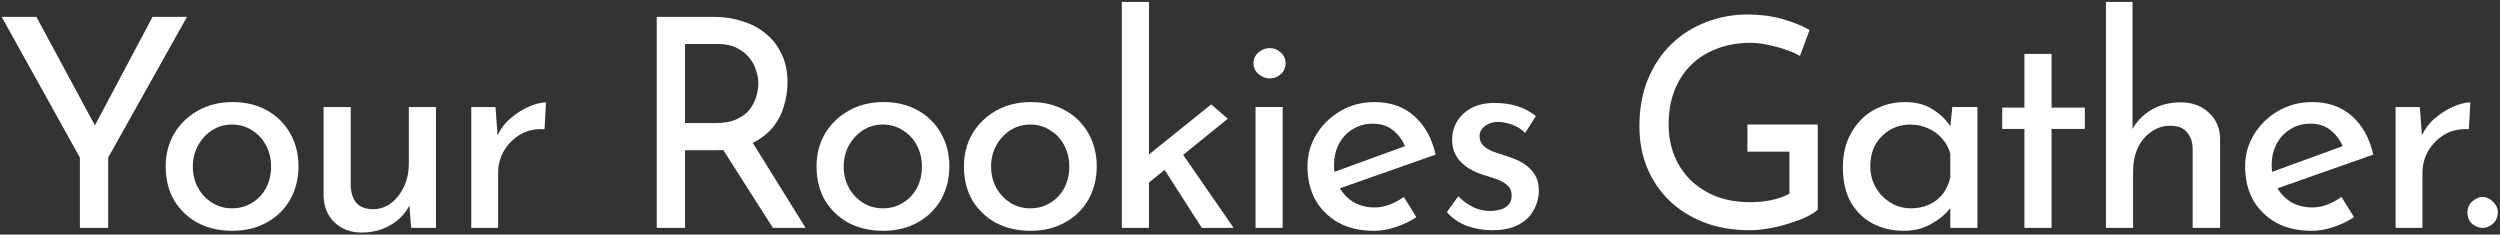 <svg width="373" height="35" viewBox="0 0 373 35" fill="none" xmlns="http://www.w3.org/2000/svg">
<rect x="0" y="0" width="373" height="35" fill="#333333" stroke="none"/>
<path d="M368.138 31.692C368.138 31.053 368.37 30.516 368.835 30.08C369.329 29.616 369.866 29.384 370.446 29.384C370.969 29.384 371.463 29.616 371.927 30.08C372.421 30.516 372.668 31.053 372.668 31.692C372.668 32.389 372.421 32.955 371.927 33.39C371.463 33.797 370.969 34 370.446 34C369.866 34 369.329 33.797 368.835 33.39C368.37 32.955 368.138 32.389 368.138 31.692Z" fill="white"/>
<path d="M361.039 15.97L361.431 21.196L361.213 20.499C361.678 19.396 362.345 18.466 363.216 17.712C364.117 16.928 365.046 16.332 366.004 15.926C366.991 15.49 367.848 15.273 368.573 15.273L368.356 19.279C366.991 19.192 365.786 19.454 364.741 20.063C363.725 20.673 362.912 21.486 362.302 22.502C361.721 23.518 361.431 24.607 361.431 25.769V34H357.424V15.97H361.039Z" fill="white"/>
<path d="M344.902 34.435C342.84 34.435 341.069 34.029 339.588 33.216C338.107 32.374 336.961 31.242 336.148 29.819C335.364 28.367 334.972 26.712 334.972 24.854C334.972 23.083 335.422 21.471 336.322 20.02C337.222 18.568 338.427 17.407 339.937 16.536C341.446 15.665 343.13 15.229 344.989 15.229C347.369 15.229 349.344 15.926 350.912 17.32C352.48 18.713 353.539 20.63 354.091 23.068L339.24 28.295L338.282 25.899L350.476 21.457L349.605 22.023C349.257 21.065 348.676 20.238 347.863 19.541C347.05 18.815 345.99 18.452 344.684 18.452C343.58 18.452 342.593 18.728 341.722 19.279C340.851 19.802 340.169 20.528 339.675 21.457C339.182 22.386 338.935 23.446 338.935 24.636C338.935 25.885 339.196 26.988 339.719 27.946C340.241 28.875 340.953 29.616 341.853 30.167C342.782 30.69 343.827 30.951 344.989 30.951C345.773 30.951 346.527 30.806 347.253 30.516C348.008 30.226 348.705 29.848 349.344 29.384L351.217 32.389C350.317 32.998 349.3 33.492 348.168 33.869C347.065 34.247 345.976 34.435 344.902 34.435Z" fill="white"/>
<path d="M314.209 34V0.291H318.172V20.15L318.085 19.41C318.695 18.22 319.624 17.233 320.872 16.448C322.15 15.665 323.645 15.273 325.358 15.273C327.071 15.273 328.465 15.781 329.539 16.797C330.643 17.784 331.209 19.076 331.238 20.673V34H327.144V22.11C327.115 21.123 326.824 20.325 326.273 19.715C325.75 19.076 324.923 18.757 323.79 18.757C322.745 18.757 321.801 19.062 320.959 19.671C320.117 20.252 319.45 21.05 318.956 22.067C318.491 23.083 318.259 24.244 318.259 25.551V34H314.209Z" fill="white"/>
<path d="M302.042 8.043H306.092V16.056H311.057V19.236H306.092V34H302.042V19.236H298.732V16.056H302.042V8.043Z" fill="white"/>
<path d="M284.014 34.435C282.33 34.435 280.791 34.073 279.397 33.347C278.033 32.621 276.944 31.561 276.131 30.167C275.347 28.745 274.955 27.017 274.955 24.985C274.955 22.981 275.376 21.254 276.218 19.802C277.06 18.321 278.178 17.189 279.571 16.405C280.994 15.621 282.547 15.229 284.231 15.229C285.915 15.229 287.338 15.621 288.5 16.405C289.661 17.16 290.546 18.06 291.156 19.105L290.895 19.802L291.287 15.969H295.032V34H290.982V29.296L291.418 30.342C291.301 30.632 291.04 31.009 290.634 31.474C290.256 31.91 289.734 32.359 289.066 32.824C288.427 33.289 287.687 33.681 286.845 34C286.003 34.29 285.059 34.435 284.014 34.435ZM285.102 31.082C286.119 31.082 287.033 30.893 287.846 30.516C288.659 30.138 289.327 29.616 289.85 28.948C290.401 28.251 290.779 27.424 290.982 26.465V22.938C290.75 22.067 290.343 21.312 289.763 20.673C289.182 20.005 288.485 19.497 287.672 19.149C286.859 18.771 285.959 18.583 284.972 18.583C283.898 18.583 282.91 18.844 282.01 19.366C281.11 19.889 280.384 20.615 279.833 21.544C279.31 22.473 279.049 23.562 279.049 24.811C279.049 25.972 279.325 27.032 279.876 27.99C280.428 28.948 281.168 29.703 282.097 30.255C283.026 30.806 284.028 31.082 285.102 31.082Z" fill="white"/>
<path d="M271.21 31.3C270.775 31.677 270.165 32.055 269.381 32.432C268.597 32.781 267.726 33.1 266.768 33.39C265.839 33.681 264.866 33.913 263.85 34.087C262.863 34.261 261.934 34.348 261.063 34.348C258.537 34.348 256.258 33.956 254.225 33.172C252.222 32.389 250.494 31.3 249.042 29.906C247.62 28.512 246.516 26.872 245.732 24.985C244.978 23.098 244.6 21.05 244.6 18.844C244.6 16.231 245.021 13.893 245.863 11.832C246.734 9.742 247.91 7.985 249.391 6.562C250.901 5.11 252.628 4.022 254.574 3.296C256.519 2.541 258.58 2.163 260.758 2.163C262.587 2.163 264.286 2.381 265.854 2.817C267.421 3.252 268.801 3.804 269.991 4.472L268.554 8.348C267.973 7.999 267.247 7.68 266.376 7.39C265.534 7.099 264.663 6.867 263.763 6.693C262.863 6.49 262.021 6.388 261.237 6.388C259.379 6.388 257.695 6.678 256.185 7.259C254.675 7.811 253.383 8.624 252.309 9.698C251.235 10.743 250.407 12.021 249.826 13.53C249.246 15.011 248.955 16.681 248.955 18.539C248.955 20.252 249.246 21.82 249.826 23.243C250.407 24.665 251.235 25.899 252.309 26.945C253.383 27.961 254.661 28.759 256.141 29.34C257.651 29.892 259.306 30.167 261.106 30.167C262.181 30.167 263.24 30.066 264.286 29.863C265.331 29.63 266.231 29.311 266.986 28.904V22.633H260.714V18.583H271.21V31.3Z" fill="white"/>
<path d="M222.579 34.348C221.301 34.348 220.053 34.131 218.833 33.695C217.643 33.231 216.656 32.548 215.872 31.648L217.57 29.296C218.325 30.022 219.095 30.574 219.879 30.951C220.692 31.3 221.49 31.474 222.274 31.474C222.855 31.474 223.392 31.401 223.885 31.256C224.379 31.111 224.771 30.879 225.061 30.559C225.381 30.211 225.54 29.746 225.54 29.166C225.54 28.527 225.323 28.019 224.887 27.641C224.481 27.264 223.943 26.959 223.276 26.727C222.637 26.494 221.955 26.277 221.229 26.073C219.748 25.58 218.616 24.898 217.832 24.027C217.048 23.156 216.656 22.096 216.656 20.847C216.656 19.889 216.888 19.004 217.353 18.191C217.846 17.349 218.558 16.666 219.487 16.144C220.445 15.621 221.621 15.36 223.014 15.36C224.263 15.36 225.381 15.519 226.368 15.839C227.355 16.129 228.284 16.623 229.155 17.32L227.544 19.846C227.021 19.294 226.397 18.887 225.671 18.626C224.945 18.365 224.292 18.22 223.711 18.191C223.218 18.162 222.739 18.234 222.274 18.408C221.838 18.583 221.476 18.829 221.185 19.149C220.895 19.468 220.75 19.846 220.75 20.281C220.75 20.891 220.953 21.384 221.359 21.762C221.766 22.139 222.288 22.444 222.927 22.677C223.595 22.88 224.248 23.098 224.887 23.33C225.787 23.591 226.586 23.939 227.282 24.375C227.979 24.811 228.531 25.348 228.937 25.986C229.373 26.625 229.591 27.424 229.591 28.382C229.591 29.456 229.329 30.458 228.807 31.387C228.313 32.287 227.544 33.013 226.499 33.565C225.482 34.087 224.176 34.348 222.579 34.348Z" fill="white"/>
<path d="M205.004 34.435C202.943 34.435 201.172 34.029 199.691 33.216C198.21 32.374 197.063 31.242 196.25 29.819C195.466 28.367 195.074 26.712 195.074 24.854C195.074 23.083 195.524 21.471 196.424 20.02C197.325 18.568 198.529 17.407 200.039 16.536C201.549 15.665 203.233 15.229 205.091 15.229C207.472 15.229 209.447 15.926 211.014 17.32C212.582 18.713 213.642 20.63 214.194 23.068L199.342 28.295L198.384 25.899L210.579 21.457L209.708 22.023C209.359 21.065 208.779 20.238 207.966 19.541C207.153 18.815 206.093 18.452 204.786 18.452C203.683 18.452 202.696 18.728 201.825 19.279C200.954 19.802 200.272 20.528 199.778 21.457C199.284 22.386 199.038 23.446 199.038 24.636C199.038 25.885 199.299 26.988 199.822 27.946C200.344 28.875 201.055 29.616 201.956 30.167C202.885 30.69 203.93 30.951 205.091 30.951C205.875 30.951 206.63 30.806 207.356 30.516C208.111 30.226 208.808 29.848 209.447 29.384L211.319 32.389C210.419 32.998 209.403 33.492 208.271 33.869C207.167 34.247 206.078 34.435 205.004 34.435Z" fill="white"/>
<path d="M187.326 15.969H191.376V34H187.326V15.969ZM187.021 9.437C187.021 8.798 187.268 8.261 187.762 7.825C188.284 7.39 188.85 7.172 189.46 7.172C190.07 7.172 190.607 7.39 191.072 7.825C191.565 8.261 191.812 8.798 191.812 9.437C191.812 10.104 191.565 10.656 191.072 11.092C190.607 11.498 190.07 11.701 189.46 11.701C188.85 11.701 188.284 11.484 187.762 11.048C187.268 10.613 187.021 10.075 187.021 9.437Z" fill="white"/>
<path d="M167.377 34V0.291H171.428V34H167.377ZM175.783 22.023L184.058 34H179.31L173.083 24.288L175.783 22.023ZM170.165 28.251L169.773 24.375L180.704 15.578L183.187 17.712L170.165 28.251Z" fill="white"/>
<path d="M143.819 24.811C143.819 23.01 144.24 21.384 145.082 19.933C145.953 18.481 147.143 17.334 148.653 16.492C150.163 15.65 151.876 15.229 153.792 15.229C155.767 15.229 157.494 15.65 158.975 16.492C160.456 17.334 161.603 18.481 162.416 19.933C163.229 21.384 163.635 23.01 163.635 24.811C163.635 26.611 163.229 28.251 162.416 29.732C161.603 31.184 160.441 32.331 158.932 33.172C157.451 34.014 155.723 34.435 153.749 34.435C151.833 34.435 150.119 34.044 148.61 33.26C147.129 32.447 145.953 31.329 145.082 29.906C144.24 28.454 143.819 26.756 143.819 24.811ZM147.869 24.854C147.869 26.015 148.131 27.075 148.653 28.033C149.176 28.962 149.873 29.703 150.744 30.255C151.644 30.806 152.631 31.082 153.705 31.082C154.838 31.082 155.839 30.806 156.71 30.255C157.61 29.703 158.307 28.962 158.801 28.033C159.294 27.075 159.541 26.015 159.541 24.854C159.541 23.693 159.294 22.647 158.801 21.718C158.307 20.76 157.61 20.005 156.71 19.454C155.839 18.873 154.838 18.583 153.705 18.583C152.602 18.583 151.6 18.873 150.7 19.454C149.829 20.034 149.132 20.804 148.61 21.762C148.116 22.691 147.869 23.722 147.869 24.854Z" fill="white"/>
<path d="M121.829 24.811C121.829 23.01 122.25 21.384 123.092 19.933C123.963 18.481 125.153 17.334 126.663 16.492C128.173 15.65 129.886 15.229 131.802 15.229C133.776 15.229 135.504 15.65 136.985 16.492C138.465 17.334 139.612 18.481 140.425 19.933C141.238 21.384 141.645 23.01 141.645 24.811C141.645 26.611 141.238 28.251 140.425 29.732C139.612 31.184 138.451 32.331 136.941 33.172C135.46 34.014 133.733 34.435 131.758 34.435C129.842 34.435 128.129 34.044 126.619 33.26C125.139 32.447 123.963 31.329 123.092 29.906C122.25 28.454 121.829 26.756 121.829 24.811ZM125.879 24.854C125.879 26.015 126.14 27.075 126.663 28.033C127.186 28.962 127.882 29.703 128.753 30.255C129.653 30.806 130.641 31.082 131.715 31.082C132.847 31.082 133.849 30.806 134.72 30.255C135.62 29.703 136.317 28.962 136.811 28.033C137.304 27.075 137.551 26.015 137.551 24.854C137.551 23.693 137.304 22.647 136.811 21.718C136.317 20.76 135.62 20.005 134.72 19.454C133.849 18.873 132.847 18.583 131.715 18.583C130.612 18.583 129.61 18.873 128.71 19.454C127.839 20.034 127.142 20.804 126.619 21.762C126.126 22.691 125.879 23.722 125.879 24.854Z" fill="white"/>
<path d="M106.347 2.512C107.943 2.512 109.41 2.73 110.745 3.165C112.11 3.572 113.286 4.196 114.273 5.038C115.289 5.851 116.073 6.867 116.625 8.087C117.206 9.277 117.496 10.671 117.496 12.268C117.496 13.516 117.307 14.736 116.93 15.926C116.581 17.116 115.986 18.205 115.144 19.192C114.302 20.151 113.199 20.934 111.834 21.544C110.499 22.125 108.844 22.415 106.869 22.415H102.209V34H97.985V2.512H106.347ZM106.782 18.365C108.031 18.365 109.061 18.176 109.874 17.799C110.716 17.421 111.37 16.942 111.834 16.361C112.299 15.752 112.633 15.098 112.836 14.402C113.039 13.705 113.141 13.052 113.141 12.442C113.141 11.803 113.025 11.15 112.792 10.482C112.589 9.785 112.241 9.146 111.747 8.566C111.282 7.985 110.658 7.506 109.874 7.128C109.119 6.751 108.19 6.562 107.087 6.562H102.209V18.365H106.782ZM111.965 20.76L120.196 34H115.318L106.956 20.891L111.965 20.76Z" fill="white"/>
<path d="M73.927 15.97L74.319 21.196L74.101 20.499C74.566 19.396 75.234 18.466 76.105 17.712C77.005 16.928 77.934 16.332 78.892 15.926C79.879 15.49 80.736 15.273 81.462 15.273L81.244 19.279C79.879 19.192 78.674 19.454 77.629 20.063C76.613 20.673 75.8 21.486 75.19 22.502C74.609 23.518 74.319 24.607 74.319 25.769V34H70.312V15.97H73.927Z" fill="white"/>
<path d="M53.985 34.697C52.359 34.697 51.009 34.203 49.934 33.216C48.889 32.2 48.337 30.893 48.279 29.296V15.97H52.33V27.859C52.388 28.846 52.664 29.645 53.157 30.255C53.68 30.864 54.493 31.184 55.596 31.213C56.612 31.213 57.513 30.922 58.296 30.342C59.109 29.732 59.763 28.919 60.256 27.903C60.75 26.858 60.997 25.682 60.997 24.375V15.97H65.047V34H61.345L60.997 29.558L61.214 30.342C60.866 31.184 60.329 31.939 59.603 32.606C58.906 33.245 58.079 33.753 57.12 34.131C56.162 34.508 55.117 34.697 53.985 34.697Z" fill="white"/>
<path d="M24.721 24.811C24.721 23.01 25.142 21.384 25.984 19.933C26.855 18.481 28.046 17.334 29.555 16.492C31.065 15.65 32.778 15.229 34.695 15.229C36.669 15.229 38.397 15.65 39.877 16.492C41.358 17.334 42.505 18.481 43.318 19.933C44.131 21.384 44.537 23.01 44.537 24.811C44.537 26.611 44.131 28.251 43.318 29.732C42.505 31.184 41.344 32.331 39.834 33.172C38.353 34.014 36.625 34.435 34.651 34.435C32.735 34.435 31.022 34.044 29.512 33.26C28.031 32.447 26.855 31.329 25.984 29.906C25.142 28.454 24.721 26.756 24.721 24.811ZM28.771 24.854C28.771 26.015 29.033 27.075 29.555 28.033C30.078 28.962 30.775 29.703 31.646 30.255C32.546 30.806 33.533 31.082 34.608 31.082C35.74 31.082 36.742 30.806 37.613 30.255C38.513 29.703 39.209 28.962 39.703 28.033C40.197 27.075 40.444 26.015 40.444 24.854C40.444 23.693 40.197 22.647 39.703 21.718C39.209 20.76 38.513 20.005 37.613 19.454C36.742 18.873 35.74 18.583 34.608 18.583C33.504 18.583 32.502 18.873 31.602 19.454C30.731 20.034 30.035 20.804 29.512 21.762C29.018 22.691 28.771 23.722 28.771 24.854Z" fill="white"/>
<path d="M11.919 23.504L0.247 2.512H5.429L14.793 19.889L13.486 19.976L22.763 2.512H27.902L16.143 23.504V34H11.919V23.504Z" fill="white"/>
</svg>
